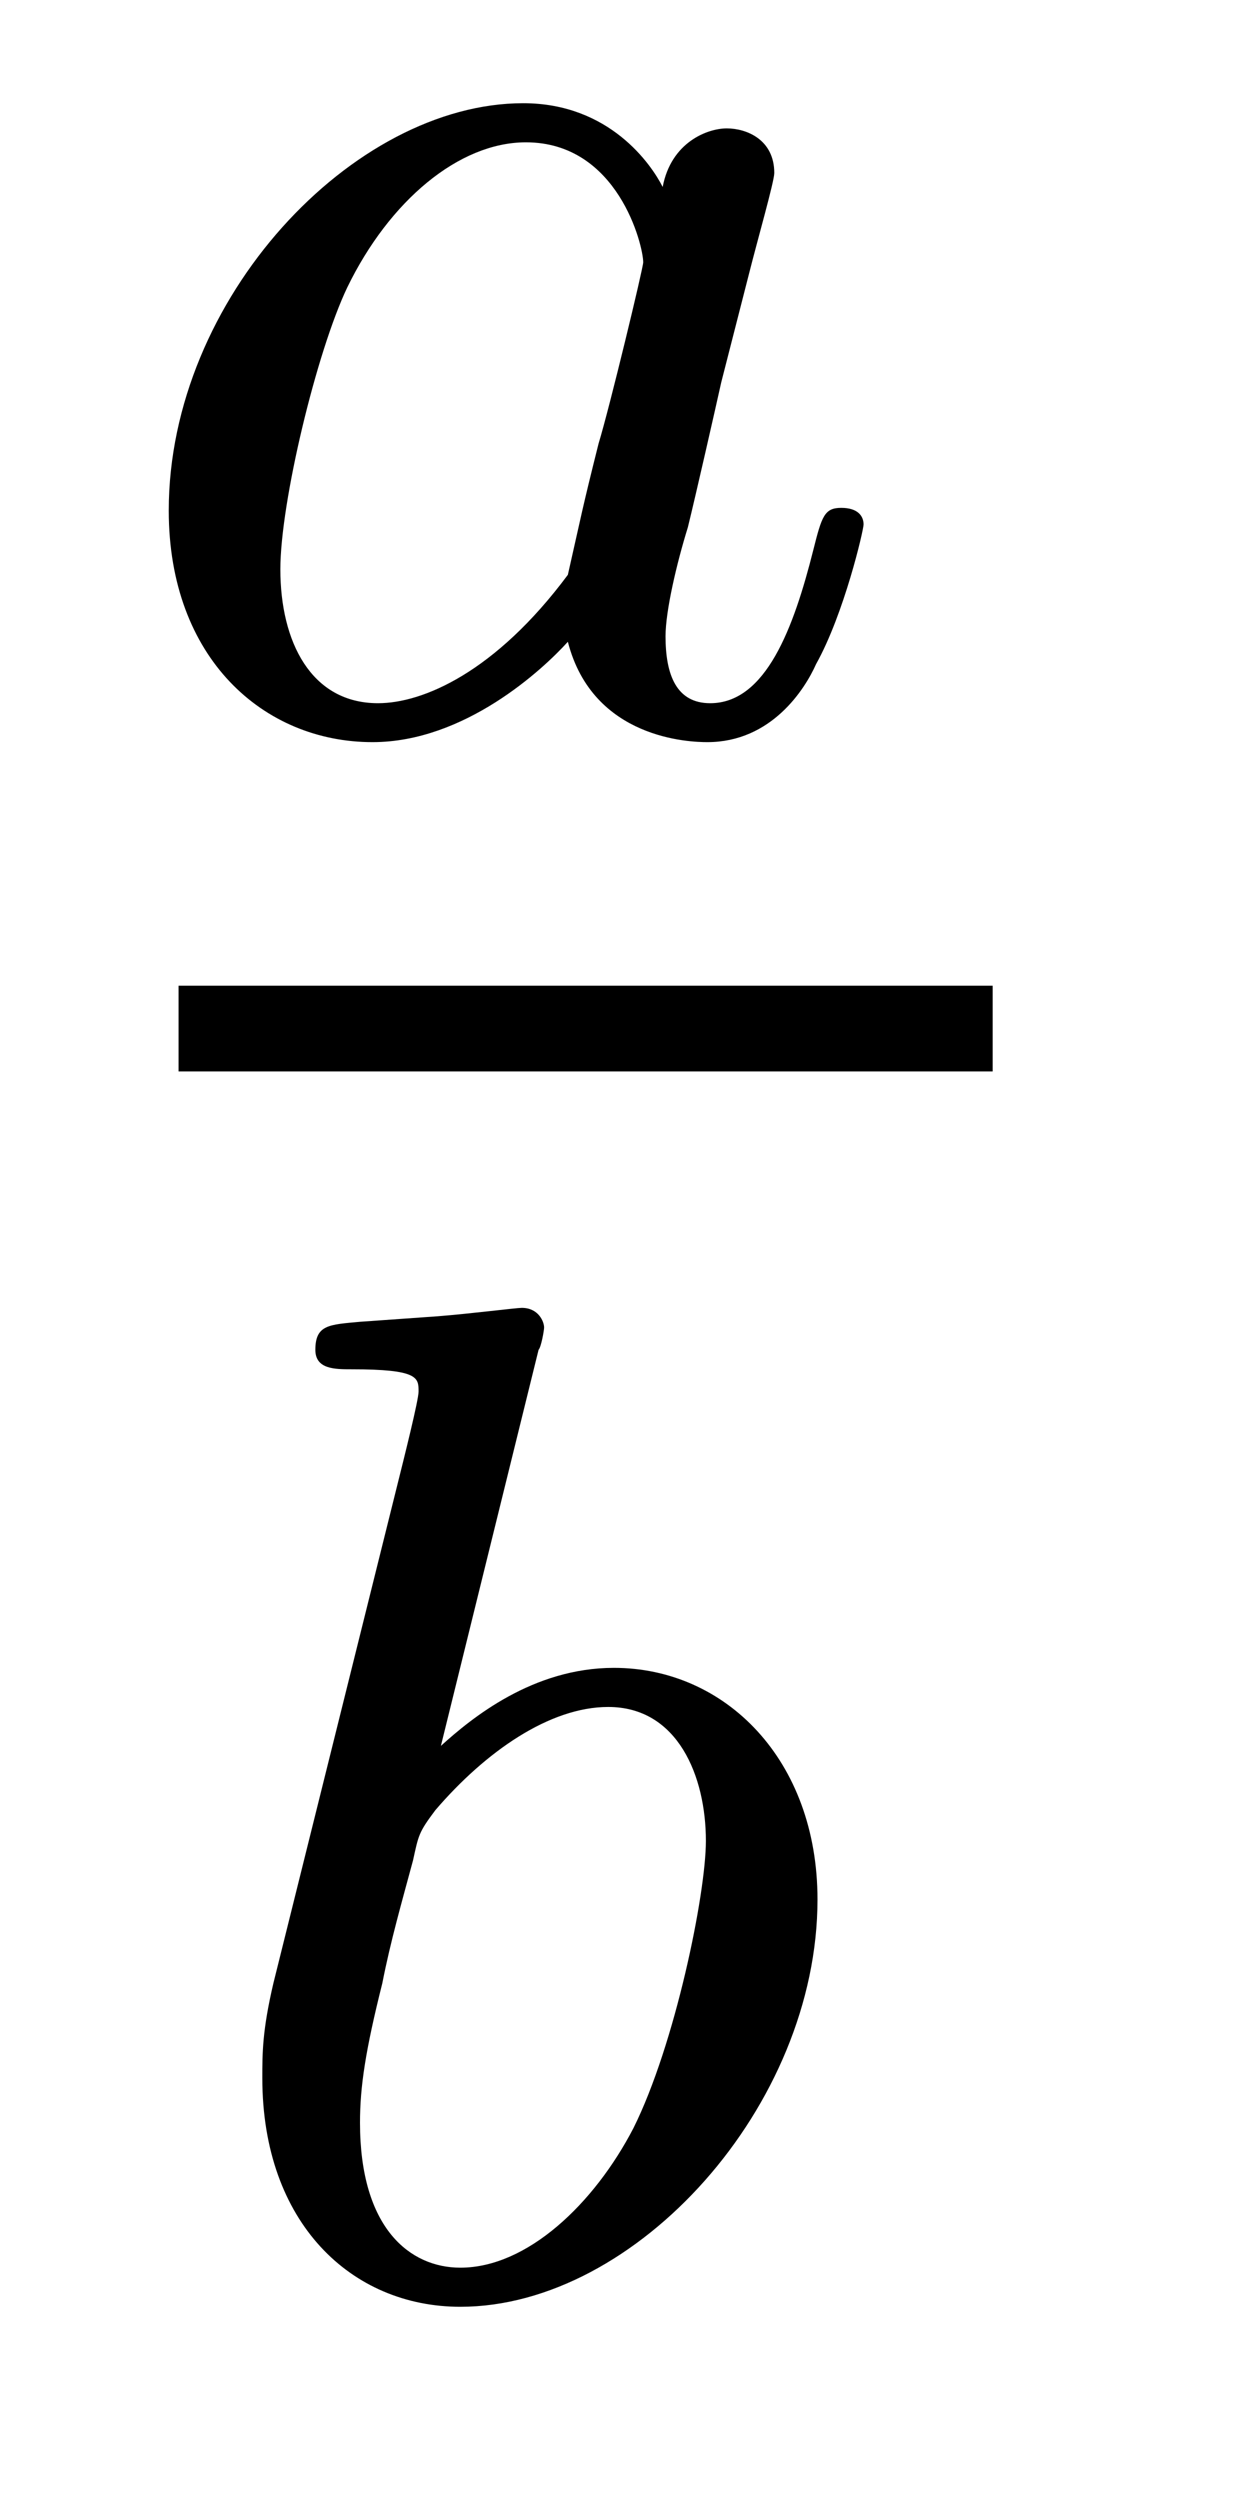 <?xml version='1.0'?>
<!-- This file was generated by dvisvgm 1.9.2 -->
<svg height='14pt' version='1.1' viewBox='0 -14 7 14' width='7pt' xmlns='http://www.w3.org/2000/svg' xmlns:xlink='http://www.w3.org/1999/xlink'>
<g id='page1'>
<g transform='matrix(1 0 0 1 -129 649)'>
<path d='M132.711 -661.953C132.648 -662.078 132.414 -662.422 131.93 -662.422C130.977 -662.422 129.945 -661.328 129.945 -660.141C129.945 -659.313 130.477 -658.844 131.086 -658.844C131.602 -658.844 132.039 -659.25 132.18 -659.406C132.32 -658.859 132.867 -658.844 132.961 -658.844C133.32 -658.844 133.508 -659.141 133.57 -659.281C133.727 -659.562 133.836 -660.031 133.836 -660.063C133.836 -660.109 133.805 -660.156 133.711 -660.156C133.617 -660.156 133.602 -660.109 133.555 -659.922C133.445 -659.484 133.289 -659.062 132.977 -659.062C132.789 -659.062 132.727 -659.219 132.727 -659.437C132.727 -659.578 132.789 -659.844 132.852 -660.047C132.898 -660.234 133.008 -660.719 133.039 -660.859L133.195 -661.469C133.242 -661.656 133.336 -661.984 133.336 -662.031C133.336 -662.219 133.18 -662.281 133.07 -662.281C132.961 -662.281 132.758 -662.203 132.711 -661.953ZM132.18 -659.781C131.773 -659.234 131.367 -659.062 131.117 -659.062C130.742 -659.062 130.57 -659.406 130.57 -659.812C130.57 -660.187 130.773 -661.031 130.945 -661.391C131.18 -661.875 131.57 -662.203 131.945 -662.203C132.461 -662.203 132.602 -661.625 132.602 -661.531C132.602 -661.5 132.414 -660.719 132.352 -660.516C132.258 -660.141 132.258 -660.125 132.18 -659.781ZM134.039 -658.922' fill-rule='evenodd'/>
<path d='M130 -657H134.559V-657.48H130'/>
<path d='M132.016 -655.441C132.031 -655.457 132.047 -655.551 132.047 -655.566C132.047 -655.598 132.016 -655.676 131.922 -655.676C131.891 -655.676 131.641 -655.644 131.453 -655.629L131.016 -655.598C130.844 -655.582 130.766 -655.582 130.766 -655.441C130.766 -655.332 130.875 -655.332 130.969 -655.332C131.344 -655.332 131.344 -655.285 131.344 -655.207C131.344 -655.16 131.266 -654.848 131.219 -654.66L130.531 -651.894C130.469 -651.629 130.469 -651.504 130.469 -651.363C130.469 -650.551 130.969 -650.082 131.578 -650.082C132.563 -650.082 133.578 -651.207 133.578 -652.363C133.578 -653.145 133.062 -653.66 132.438 -653.66C131.984 -653.66 131.641 -653.379 131.469 -653.223L132.016 -655.441ZM131.578 -650.301C131.297 -650.301 131.016 -650.52 131.016 -651.113C131.016 -651.316 131.047 -651.519 131.141 -651.894C131.187 -652.129 131.25 -652.348 131.313 -652.582C131.344 -652.723 131.344 -652.738 131.438 -652.863C131.719 -653.191 132.078 -653.441 132.406 -653.441C132.797 -653.441 132.953 -653.051 132.953 -652.691C132.953 -652.395 132.781 -651.551 132.547 -651.082C132.328 -650.66 131.953 -650.301 131.578 -650.301ZM133.676 -650.16' fill-rule='evenodd'/>
</g>
</g>
</svg>
